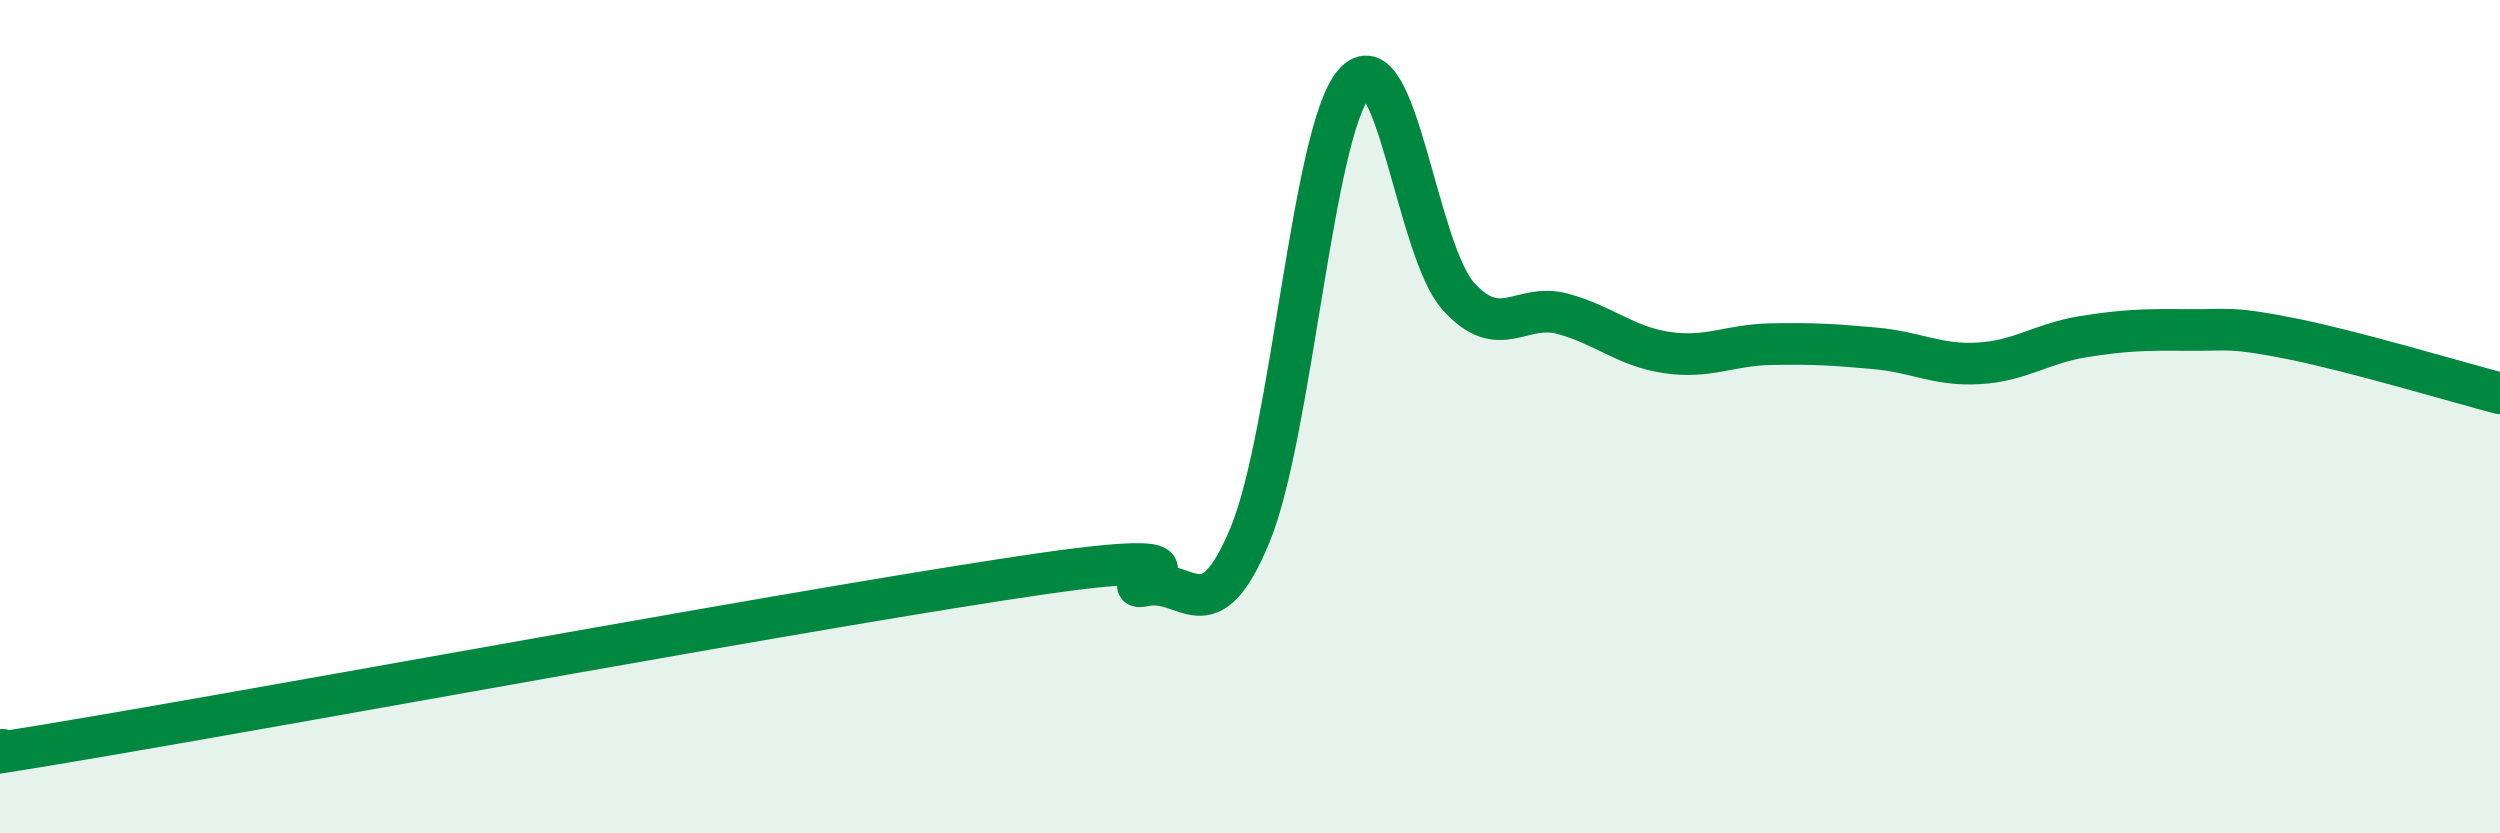 
    <svg width="60" height="20" viewBox="0 0 60 20" xmlns="http://www.w3.org/2000/svg">
      <path
        d="M 0,18 C 0.5,17.93 -2.5,18.5 2.5,17.65 C 7.5,16.8 20,14.49 25,13.77 C 30,13.05 26.5,14.24 27.5,14.05 C 28.5,13.86 29,15.25 30,12.84 C 31,10.43 31.5,3.15 32.5,2 C 33.5,0.85 34,6 35,7.11 C 36,8.22 36.5,7.26 37.5,7.53 C 38.5,7.8 39,8.31 40,8.46 C 41,8.61 41.5,8.28 42.5,8.26 C 43.5,8.24 44,8.27 45,8.36 C 46,8.45 46.5,8.78 47.5,8.72 C 48.5,8.66 49,8.24 50,8.08 C 51,7.92 51.5,7.91 52.5,7.92 C 53.5,7.93 53.5,7.83 55,8.13 C 56.5,8.43 59,9.18 60,9.44L60 20L0 20Z"
        fill="#008740"
        opacity="0.1"
        stroke-linecap="round"
        stroke-linejoin="round"
      />
      <path
        d="M 0,18 C 0.5,17.93 -2.5,18.5 2.5,17.65 C 7.5,16.8 20,14.49 25,13.77 C 30,13.05 26.5,14.24 27.5,14.05 C 28.5,13.86 29,15.25 30,12.84 C 31,10.43 31.5,3.15 32.5,2 C 33.5,0.85 34,6 35,7.11 C 36,8.22 36.5,7.26 37.5,7.53 C 38.5,7.8 39,8.31 40,8.46 C 41,8.61 41.5,8.28 42.5,8.26 C 43.5,8.24 44,8.27 45,8.36 C 46,8.45 46.5,8.78 47.5,8.72 C 48.5,8.66 49,8.24 50,8.08 C 51,7.92 51.5,7.91 52.5,7.92 C 53.5,7.93 53.5,7.83 55,8.13 C 56.5,8.43 59,9.18 60,9.44"
        stroke="#008740"
        stroke-width="1"
        fill="none"
        stroke-linecap="round"
        stroke-linejoin="round"
      />
    </svg>
  